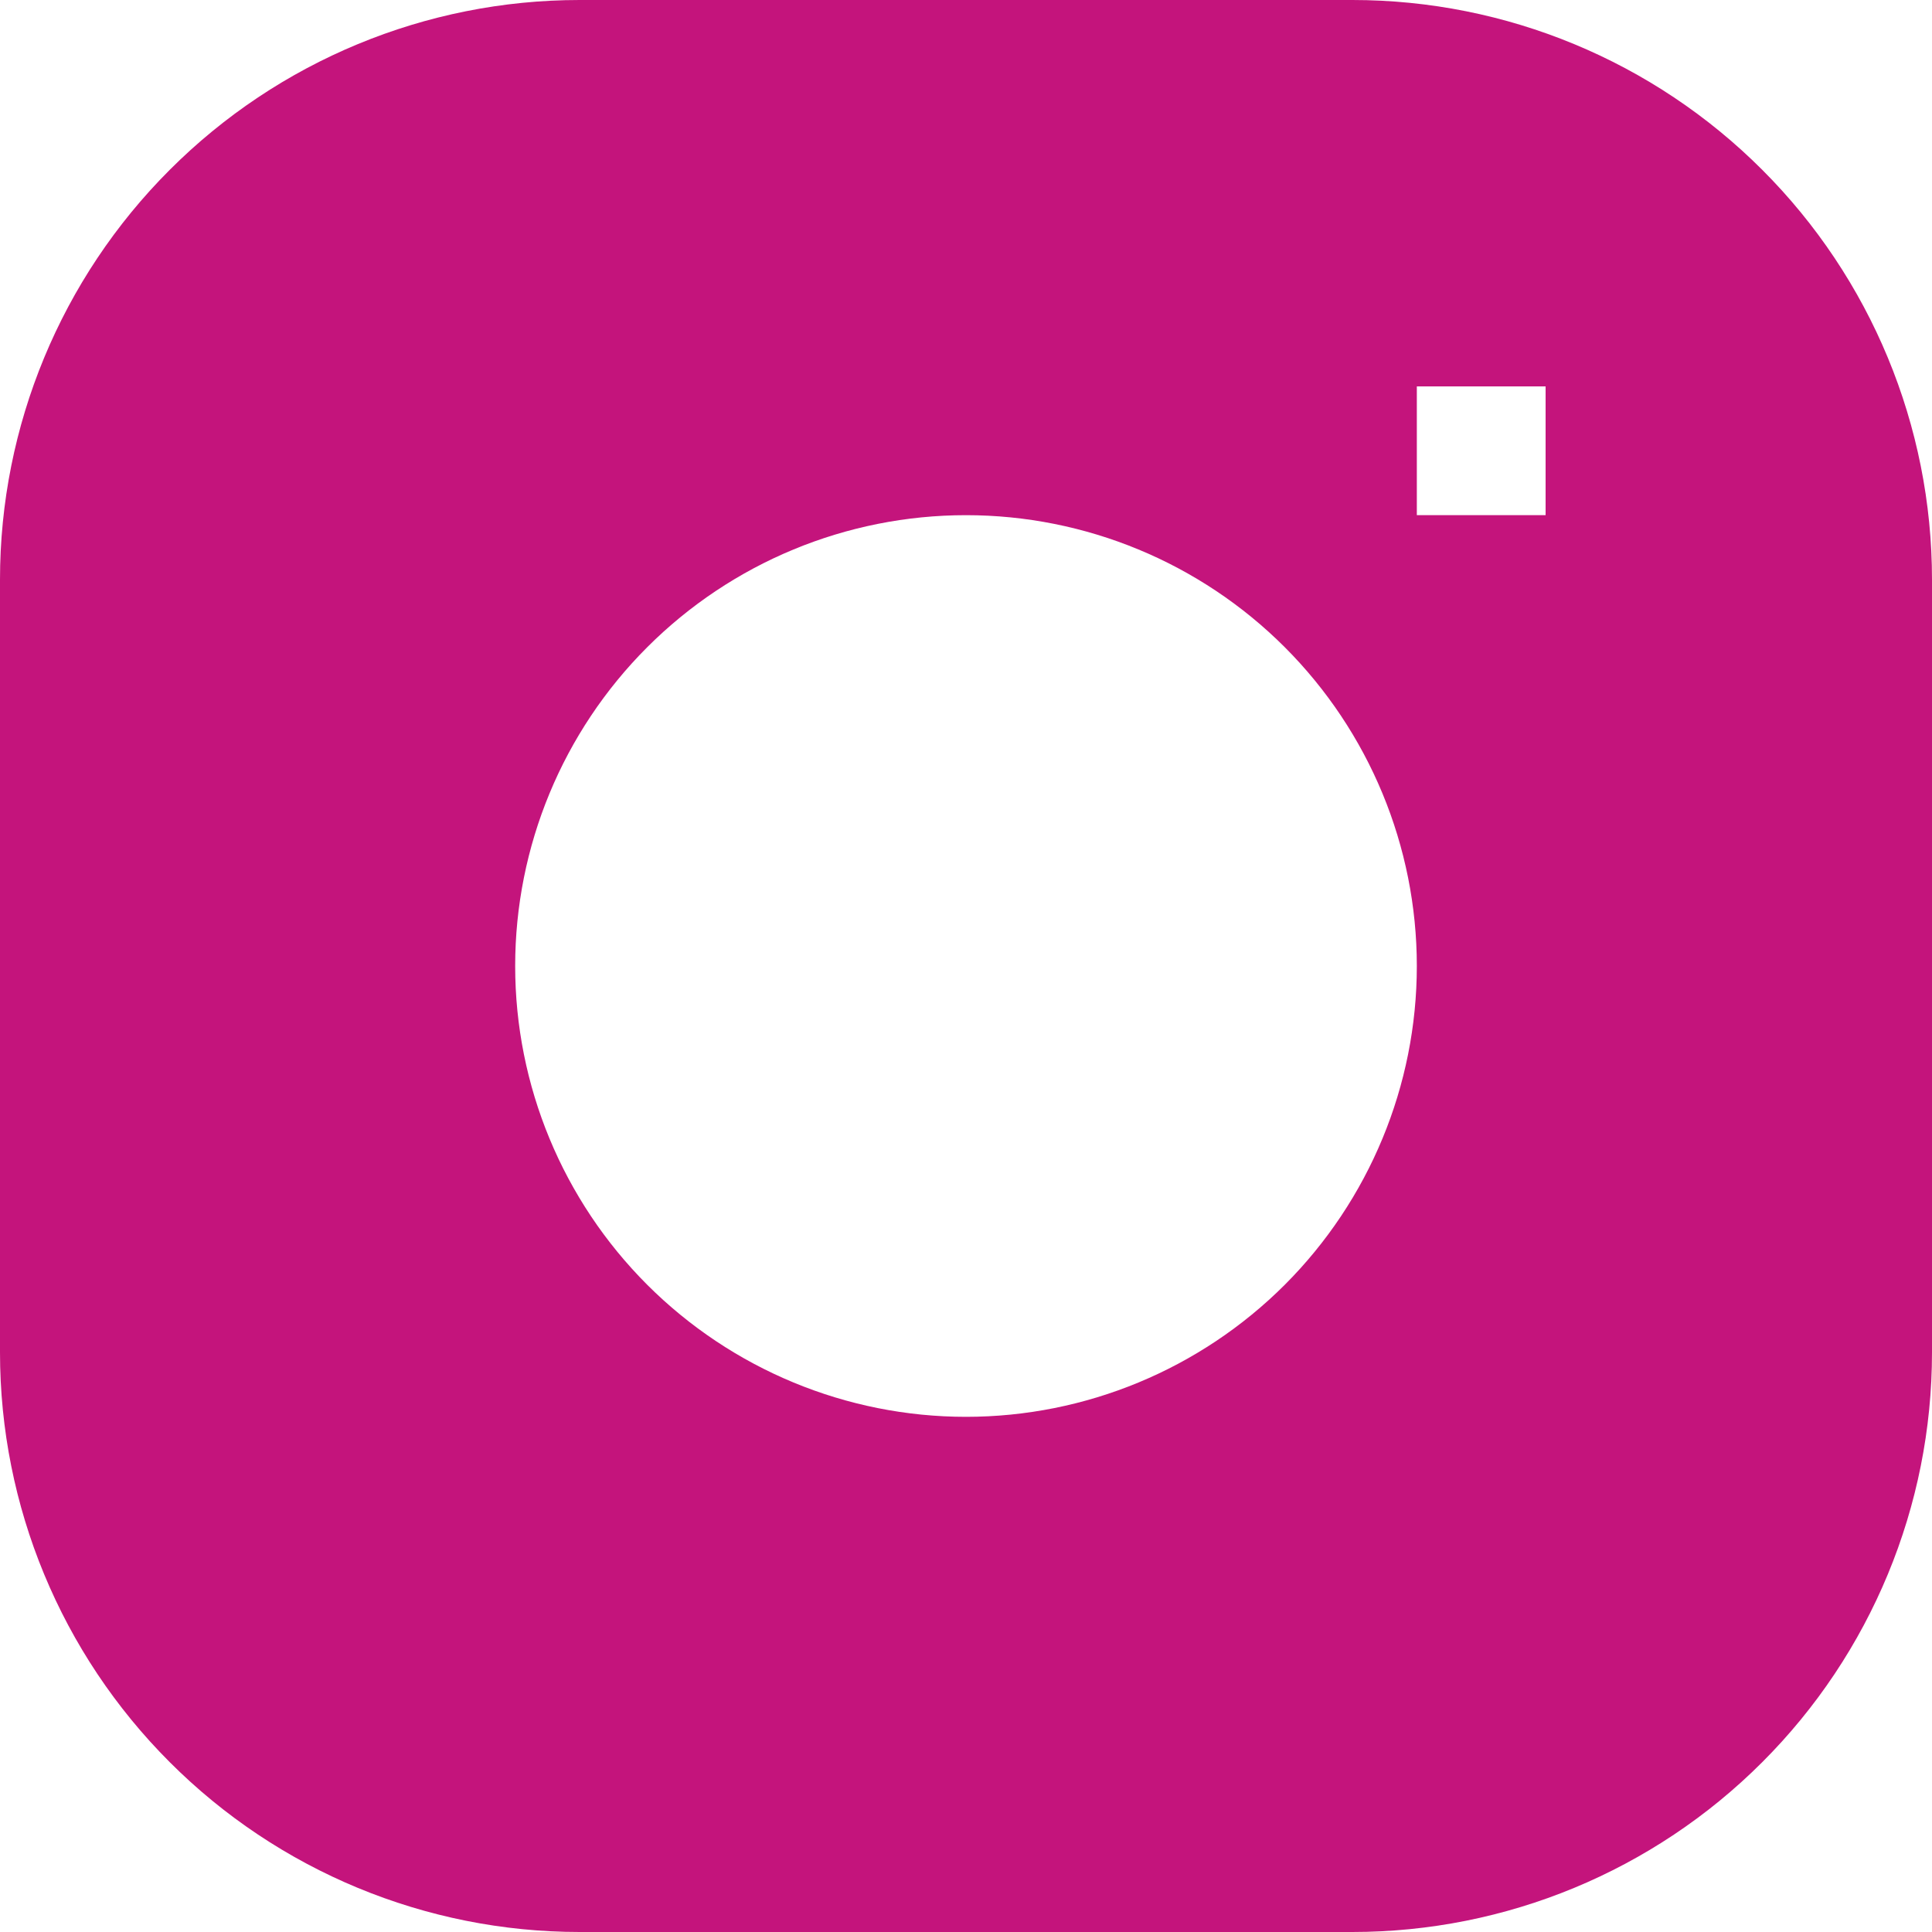 <svg width="26" height="26" viewBox="0 0 26 26" fill="none" xmlns="http://www.w3.org/2000/svg">
<path fill-rule="evenodd" clip-rule="evenodd" d="M7.8 0C5.731 0 3.747 0.822 2.285 2.285C0.822 3.747 0 5.731 0 7.8L0 18.2C0 20.269 0.822 22.253 2.285 23.715C3.747 25.178 5.731 26 7.8 26H18.2C20.269 26 22.253 25.178 23.715 23.715C25.178 22.253 26 20.269 26 18.2V7.8C26 5.731 25.178 3.747 23.715 2.285C22.253 0.822 20.269 0 18.2 0L7.8 0ZM6.933 13C6.933 11.391 7.572 9.848 8.71 8.71C9.848 7.572 11.391 6.933 13 6.933C14.609 6.933 16.152 7.572 17.29 8.71C18.427 9.848 19.067 11.391 19.067 13C19.067 14.609 18.427 16.152 17.29 17.29C16.152 18.427 14.609 19.067 13 19.067C11.391 19.067 9.848 18.427 8.71 17.29C7.572 16.152 6.933 14.609 6.933 13ZM19.067 6.933H20.8V5.2H19.067V6.933Z" fill="#C4147C"/>
</svg>
